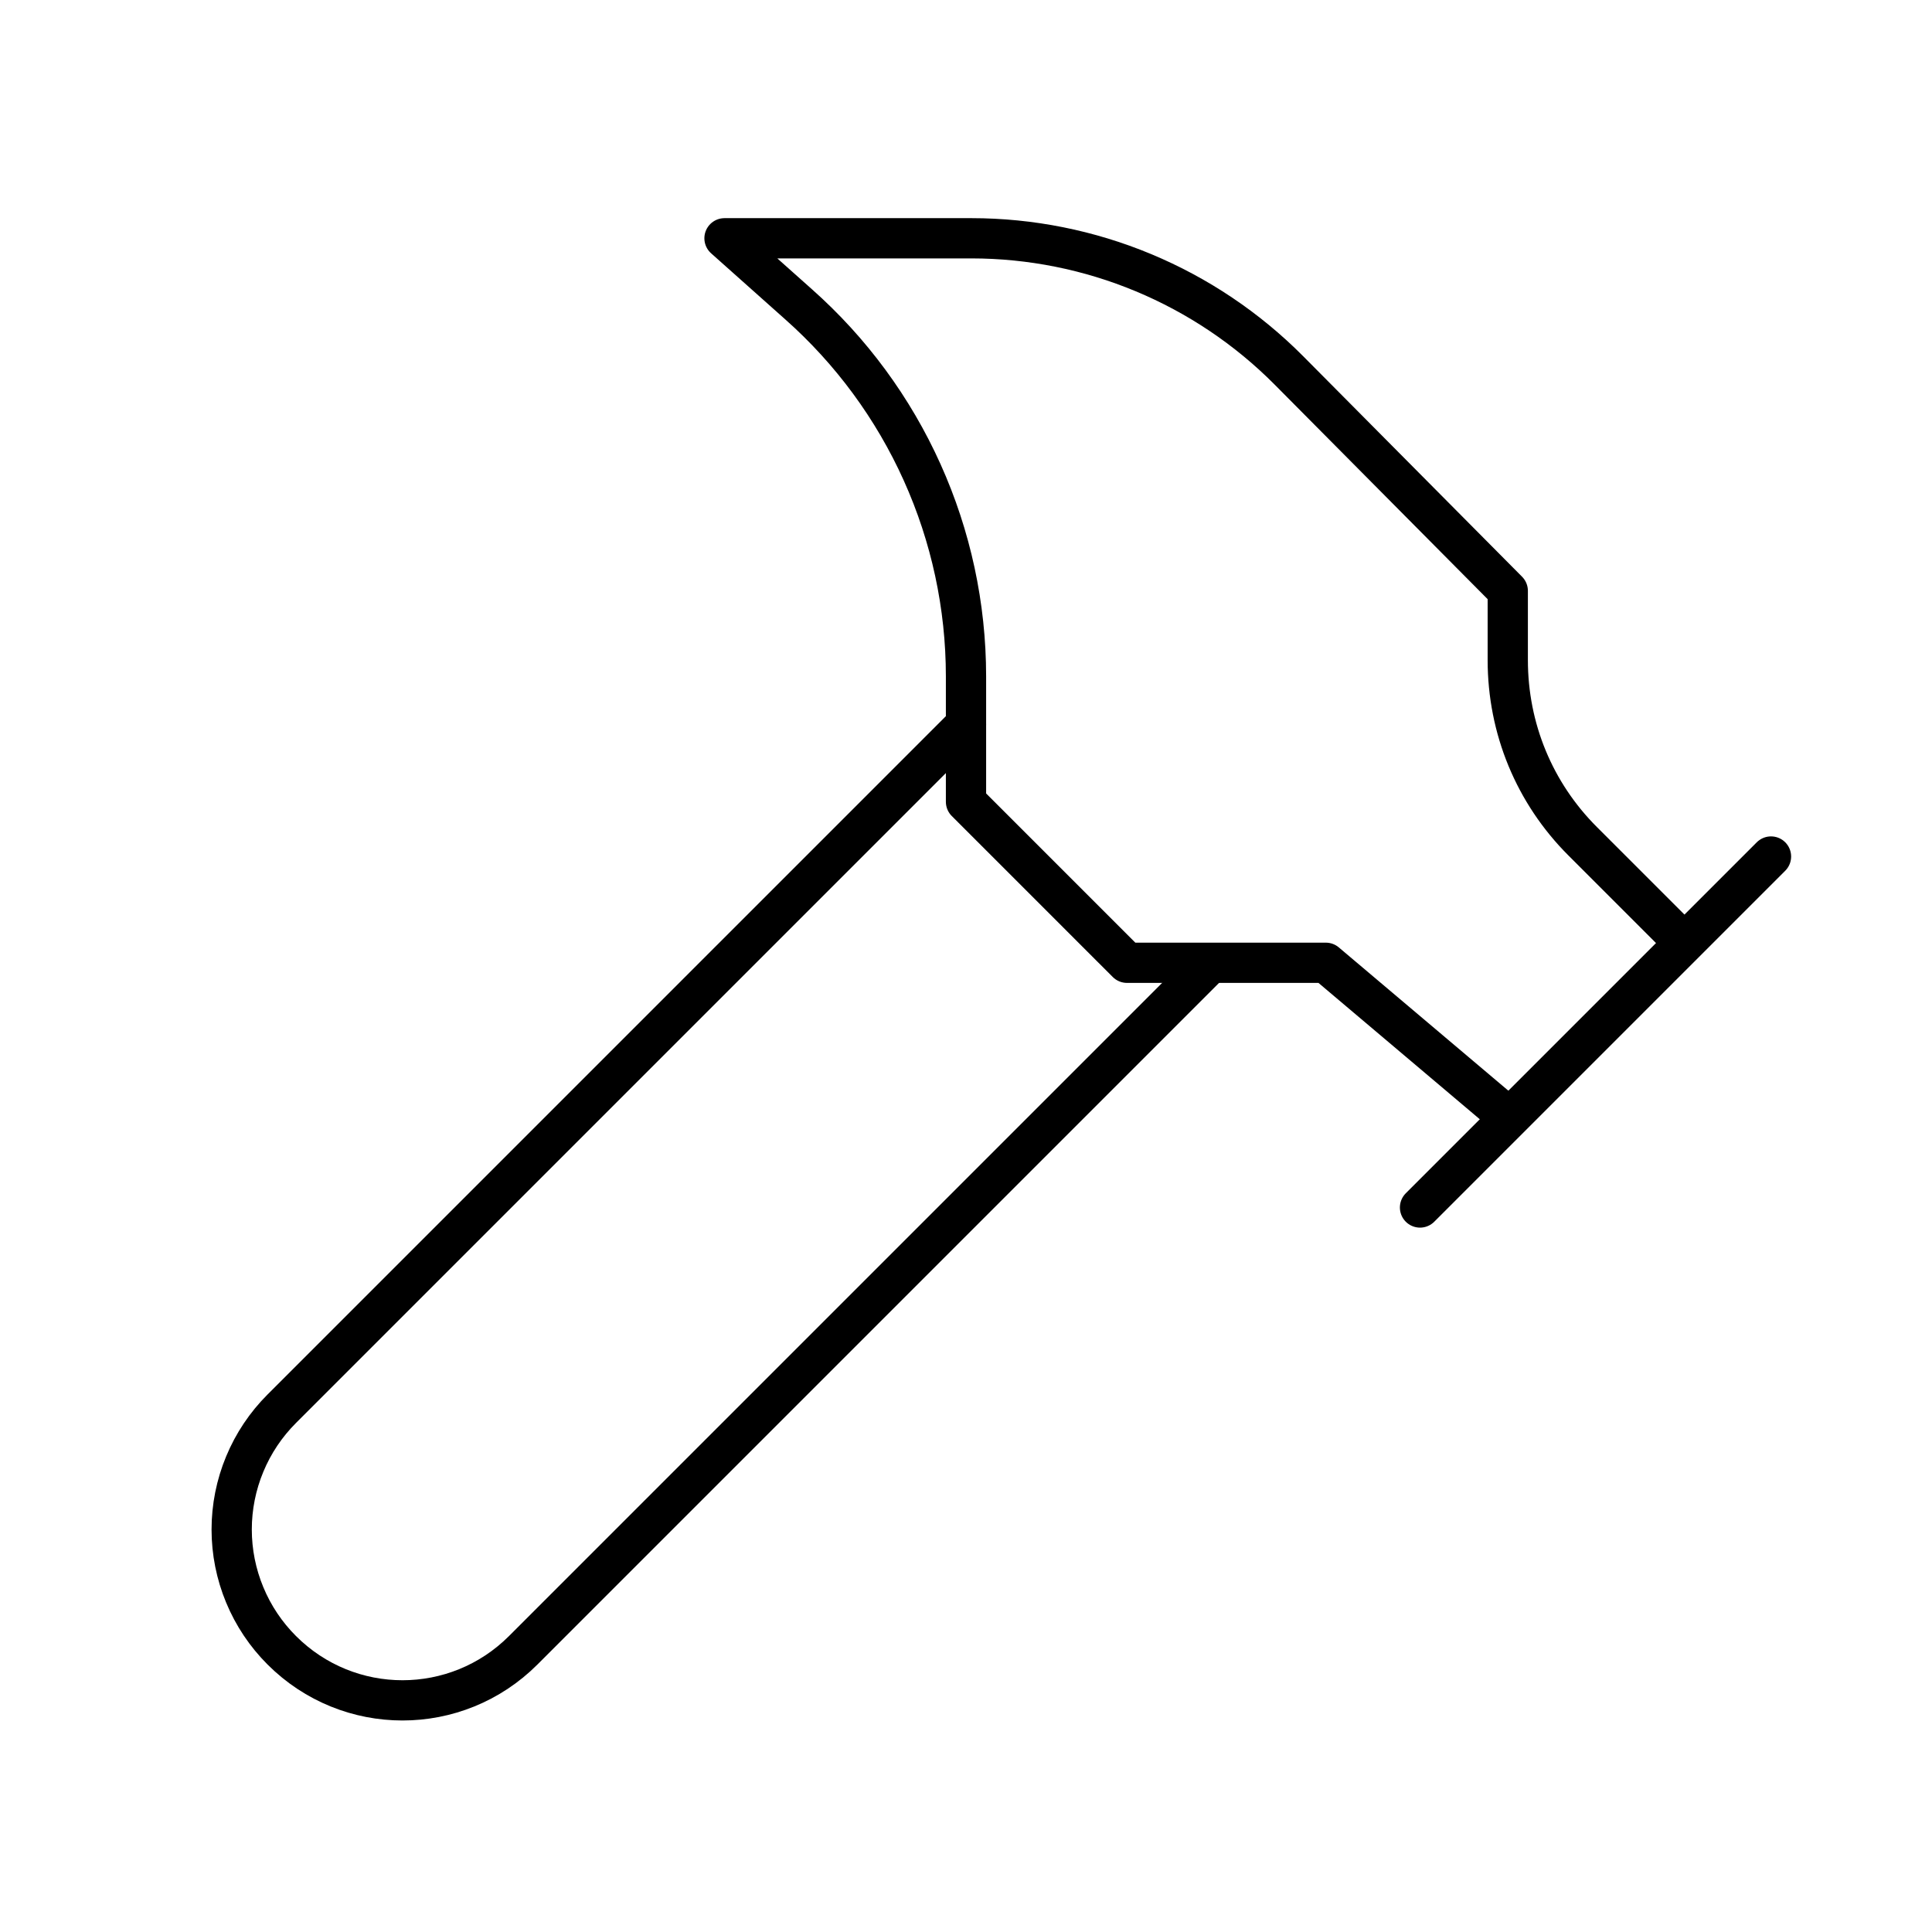 <svg width="48" height="48" viewBox="0 0 48 48" fill="none" xmlns="http://www.w3.org/2000/svg">
<path d="M30 24L13 41C11.34 42.66 8.66 42.66 7 41C6.606 40.606 6.293 40.139 6.08 39.624C5.866 39.109 5.756 38.557 5.756 38C5.756 37.443 5.866 36.891 6.08 36.376C6.293 35.861 6.606 35.394 7 35L24 18" stroke="black" stroke-linecap="round" stroke-linejoin="round"/>
<path d="M35.28 30L44 21.28" stroke="black" stroke-linecap="round" stroke-linejoin="round"/>
<path d="M41.82 23.4L39.32 20.9C38.12 19.7 37.46 18.1 37.46 16.4V14.68L32.02 9.2C30.987 8.161 29.759 7.337 28.407 6.774C27.055 6.211 25.605 5.921 24.14 5.92H18L19.84 7.56C21.147 8.719 22.193 10.141 22.91 11.734C23.628 13.327 23.999 15.053 24 16.8V19.92L28 23.92H32.94L37.46 27.74" stroke="black" stroke-linecap="round" stroke-linejoin="round"/>
</svg>
